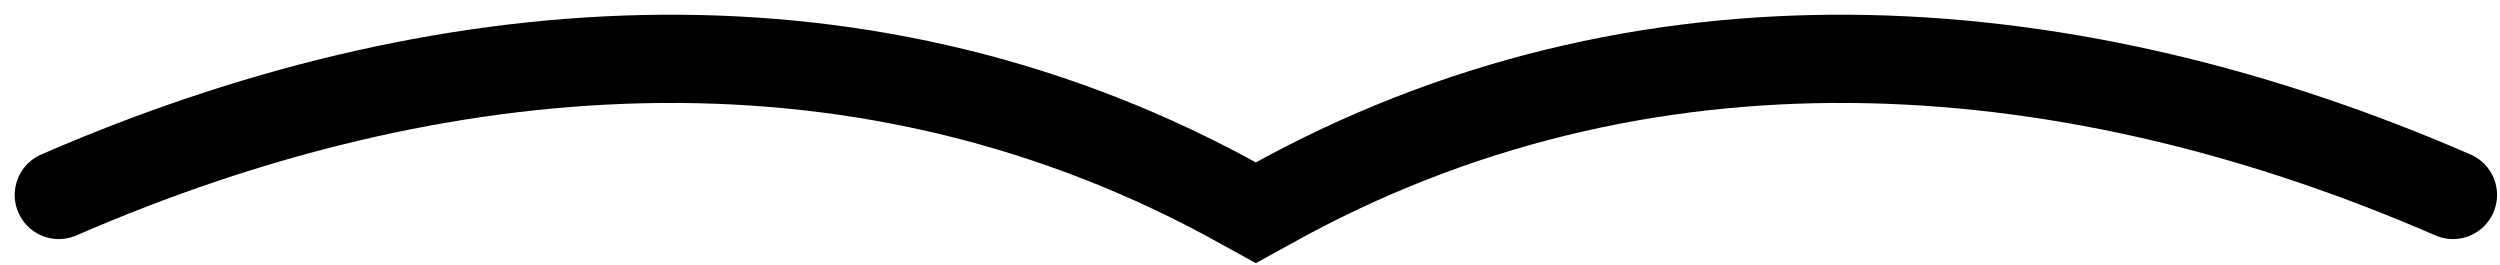 <svg width="85" height="9" viewBox="0 0 85 9" fill="none" xmlns="http://www.w3.org/2000/svg"><path d="M83.4 6.628C70.616 1.07 56.452 -0.132 43.775 6.644L42.699 7.235L41.623 6.644C28.948 -0.132 14.783 1.07 2 6.628" stroke="#003586" style="stroke:color(display-p3 0 0.208 0.525);stroke-opacity:1" stroke-width="3" stroke-miterlimit="10" stroke-linecap="round"/></svg>